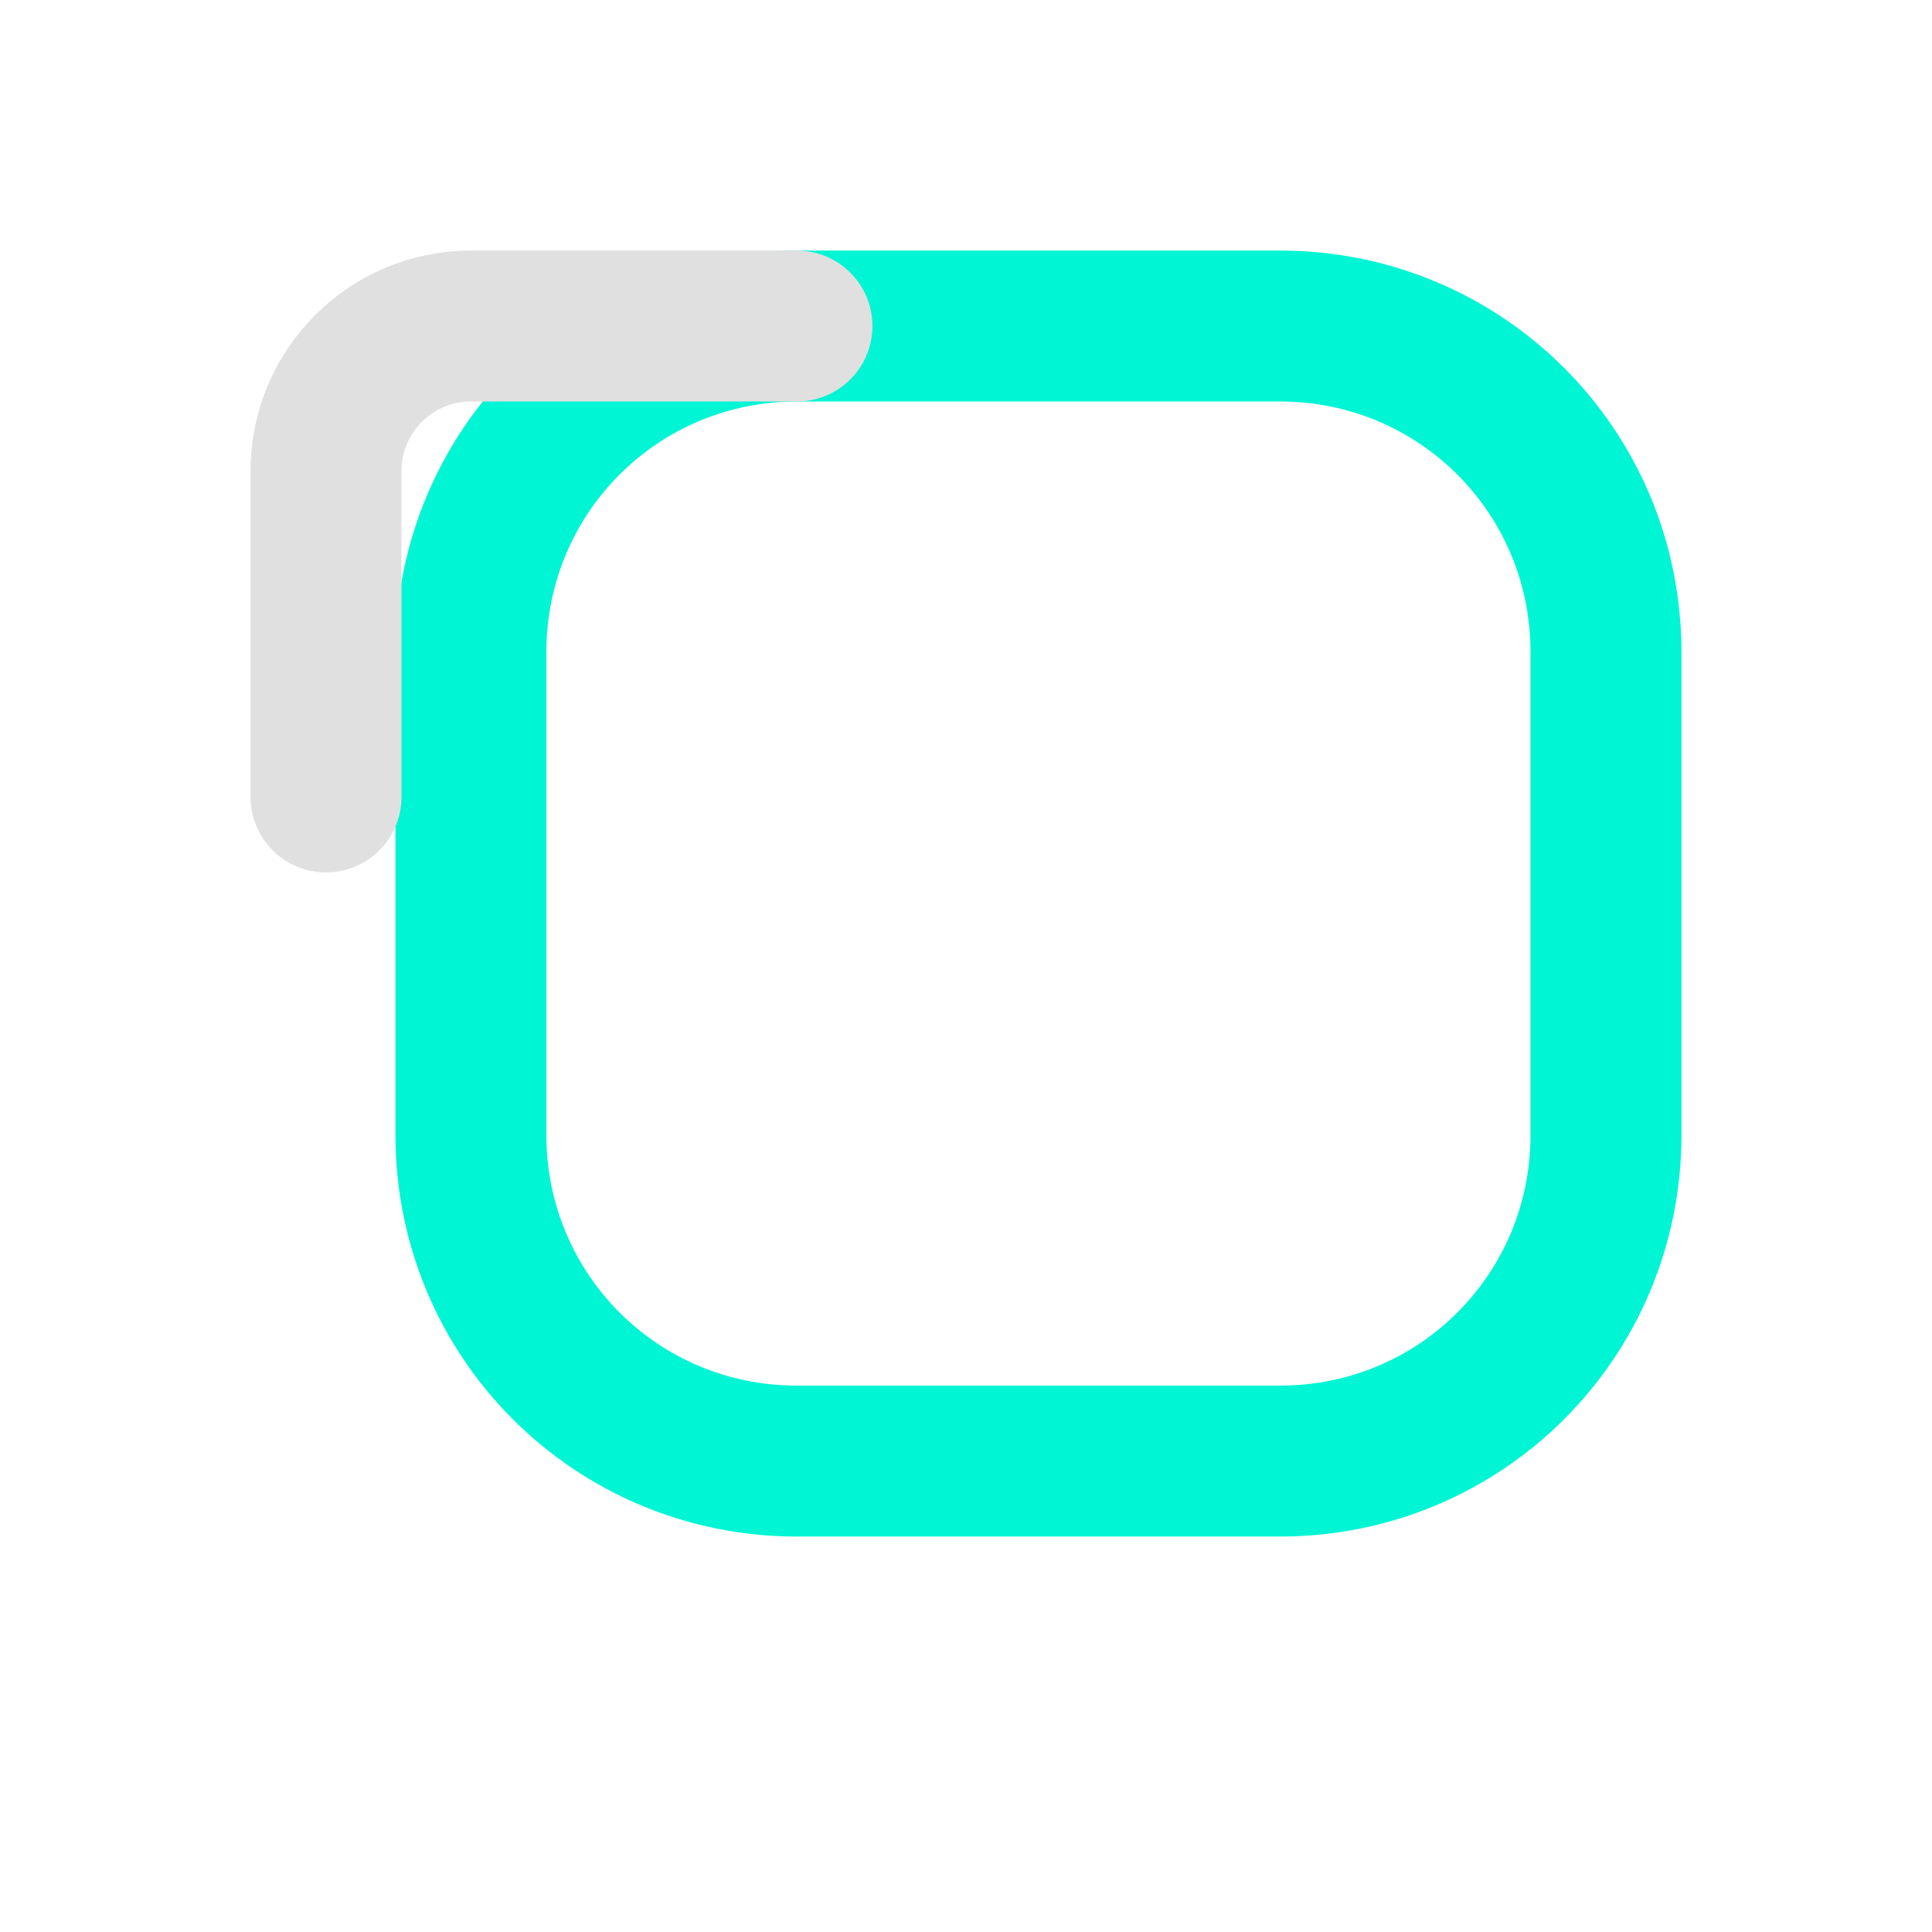 <svg width="64" height="64" viewBox="0 0 32 32" fill="none" xmlns="http://www.w3.org/2000/svg">
    <path d="M13.2 5.4H21.2C24.194 5.4 26.6 7.806 26.6 10.8V18.8C26.6 21.794 24.194 24.2 21.2 24.2H13.2C10.206 24.2 7.8 21.794 7.8 18.8V10.8C7.8 7.806 10.206 5.4 13.2 5.4Z" stroke="#00F5D4" stroke-width="2.5" stroke-linejoin="round"/>
    <path d="M5.4 13.2V7.8C5.4 6.475 6.475 5.4 7.8 5.4H13.2" stroke="#E0E0E0" stroke-width="2.5" stroke-linecap="round" stroke-linejoin="round"/>
</svg>